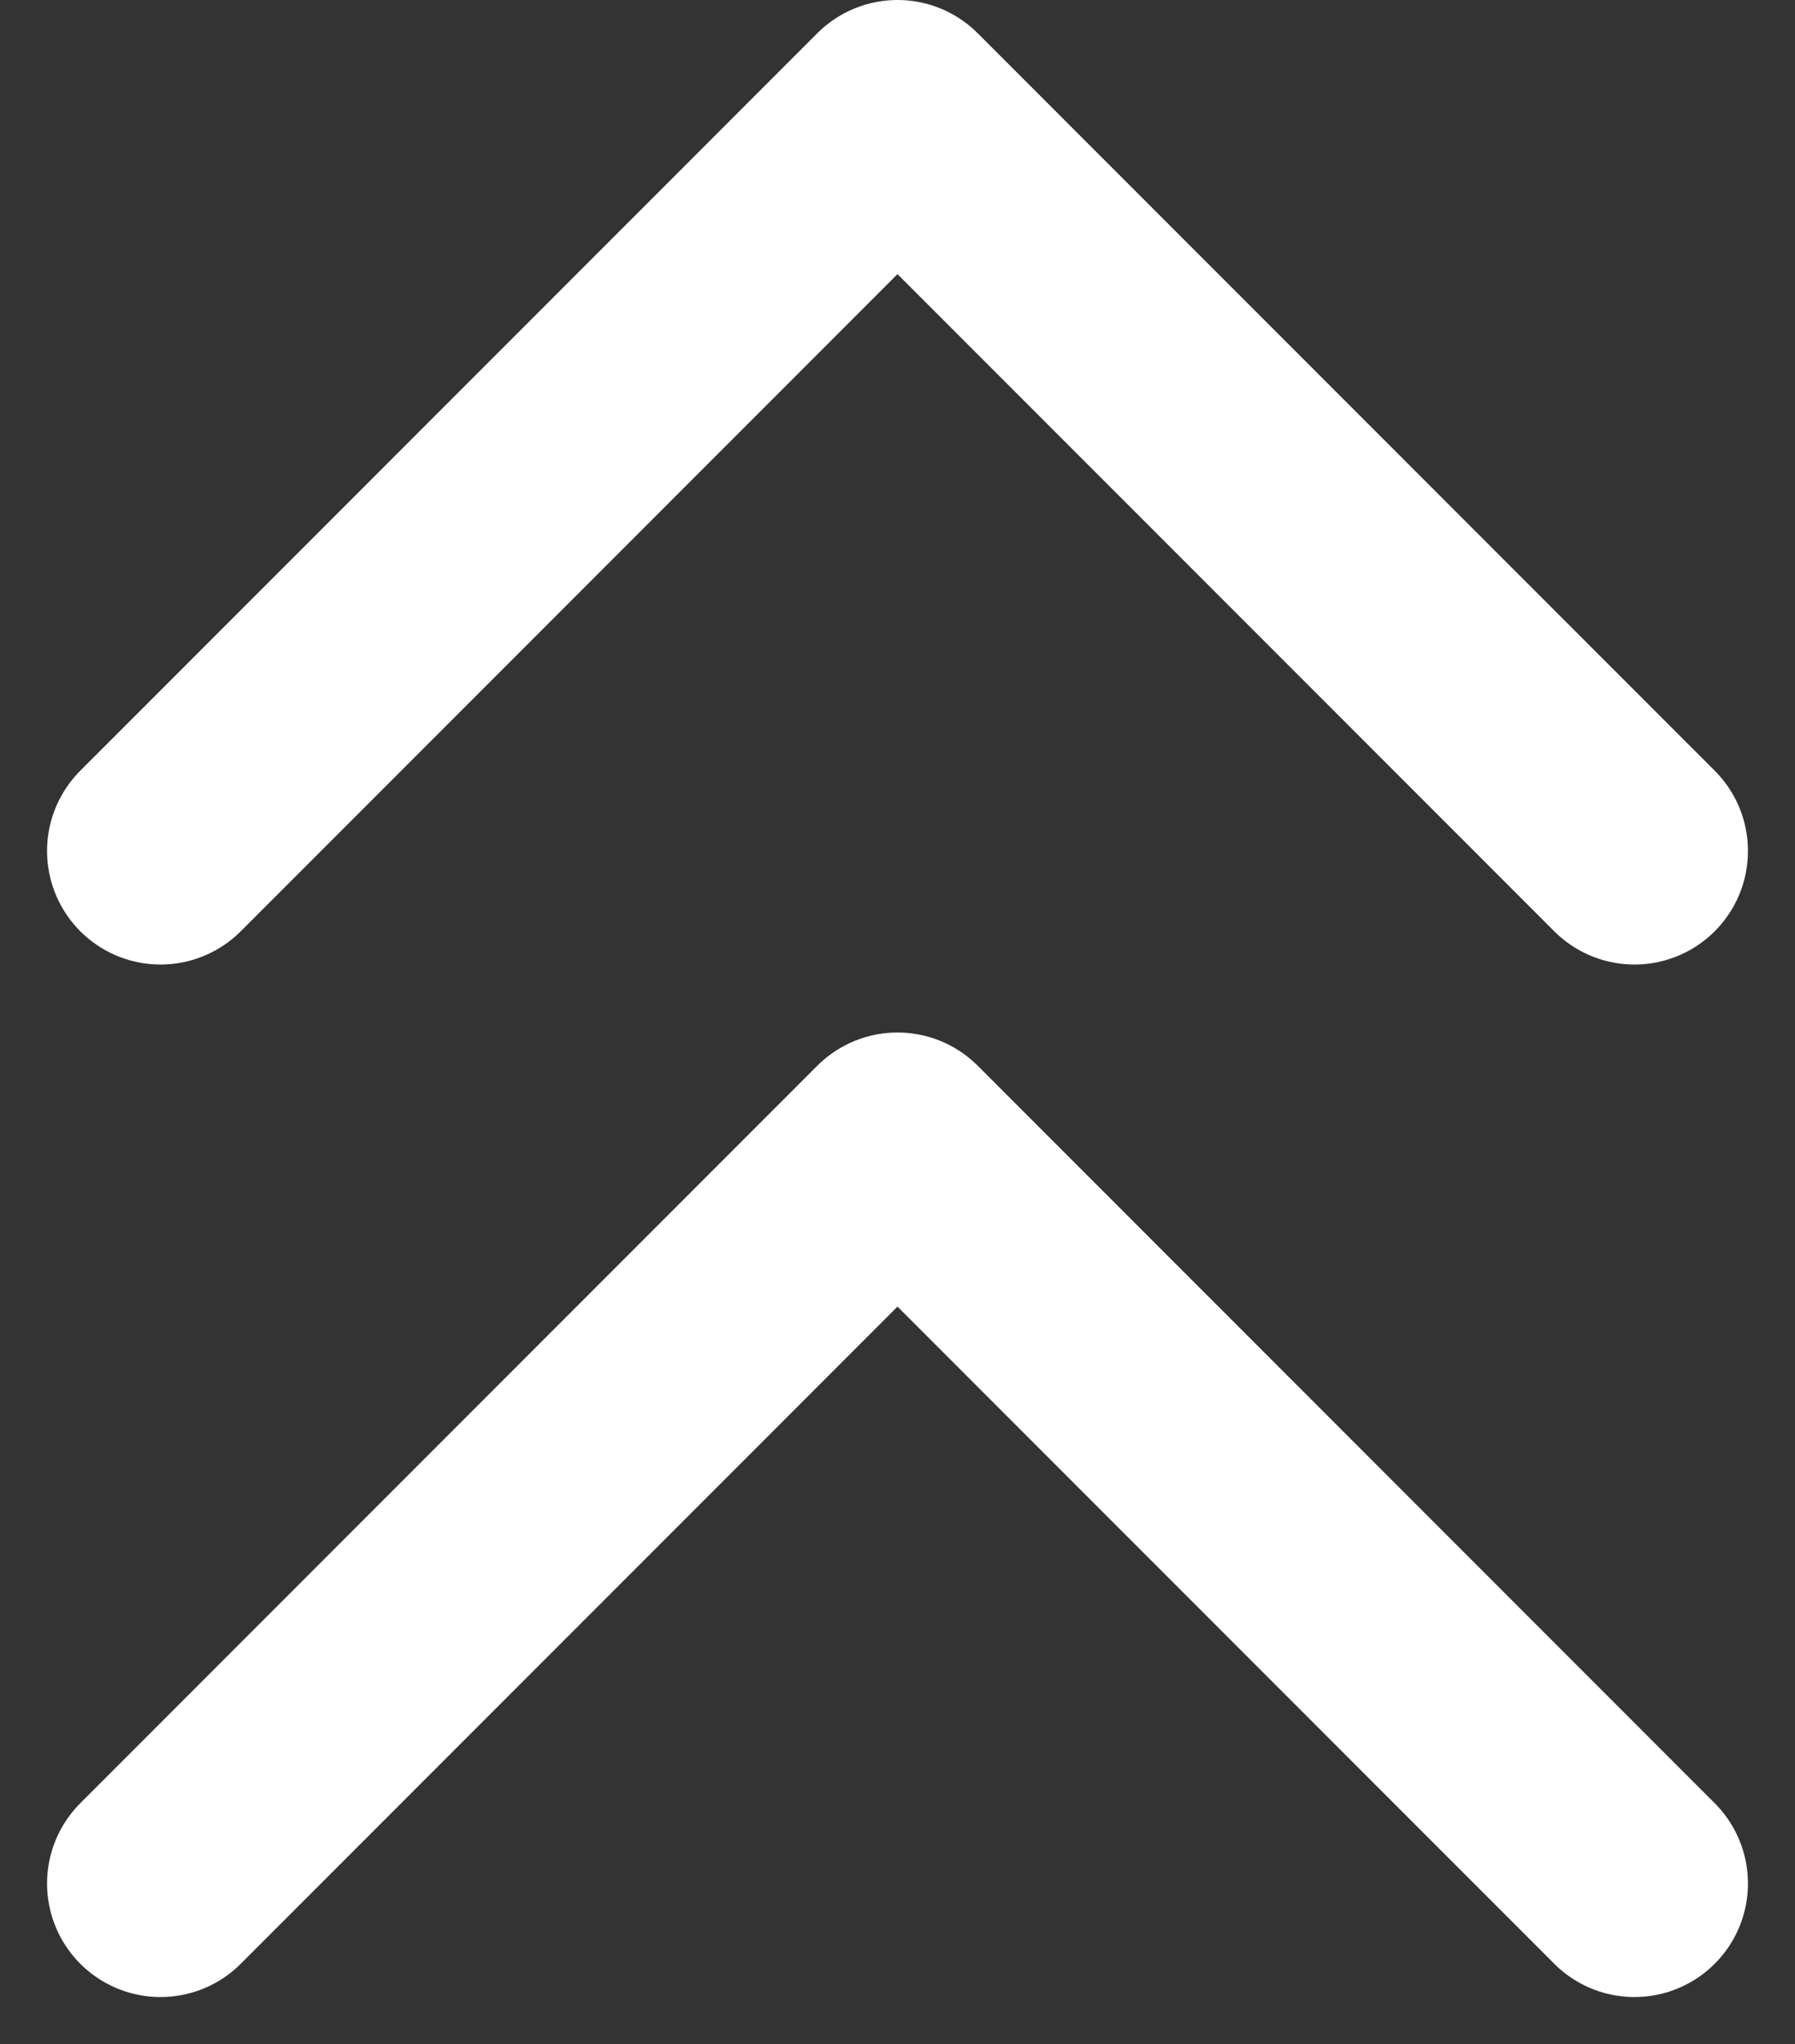 <svg xmlns="http://www.w3.org/2000/svg" width="11.864" height="13.502" viewBox="0 0 11.864 13.502">
  <rect x="0" y="0" width="11.864" height="13.502" fill="#333333" stroke="none"/>
  <g id="chevrons-right" transform="translate(1.061 12.441) rotate(-90)">
    <path id="Path_527" data-name="Path 527" d="M0,0,4.871,4.871,0,9.742" transform="translate(6.82 0)" fill="none" stroke="#fff" stroke-linecap="round" stroke-linejoin="round" stroke-width="1.5"/>
    <path id="Path_528" data-name="Path 528" d="M0,0,4.871,4.871,0,9.742" transform="translate(0)" fill="none" stroke="#fff" stroke-linecap="round" stroke-linejoin="round" stroke-width="1.5"/>
  </g>
</svg>
